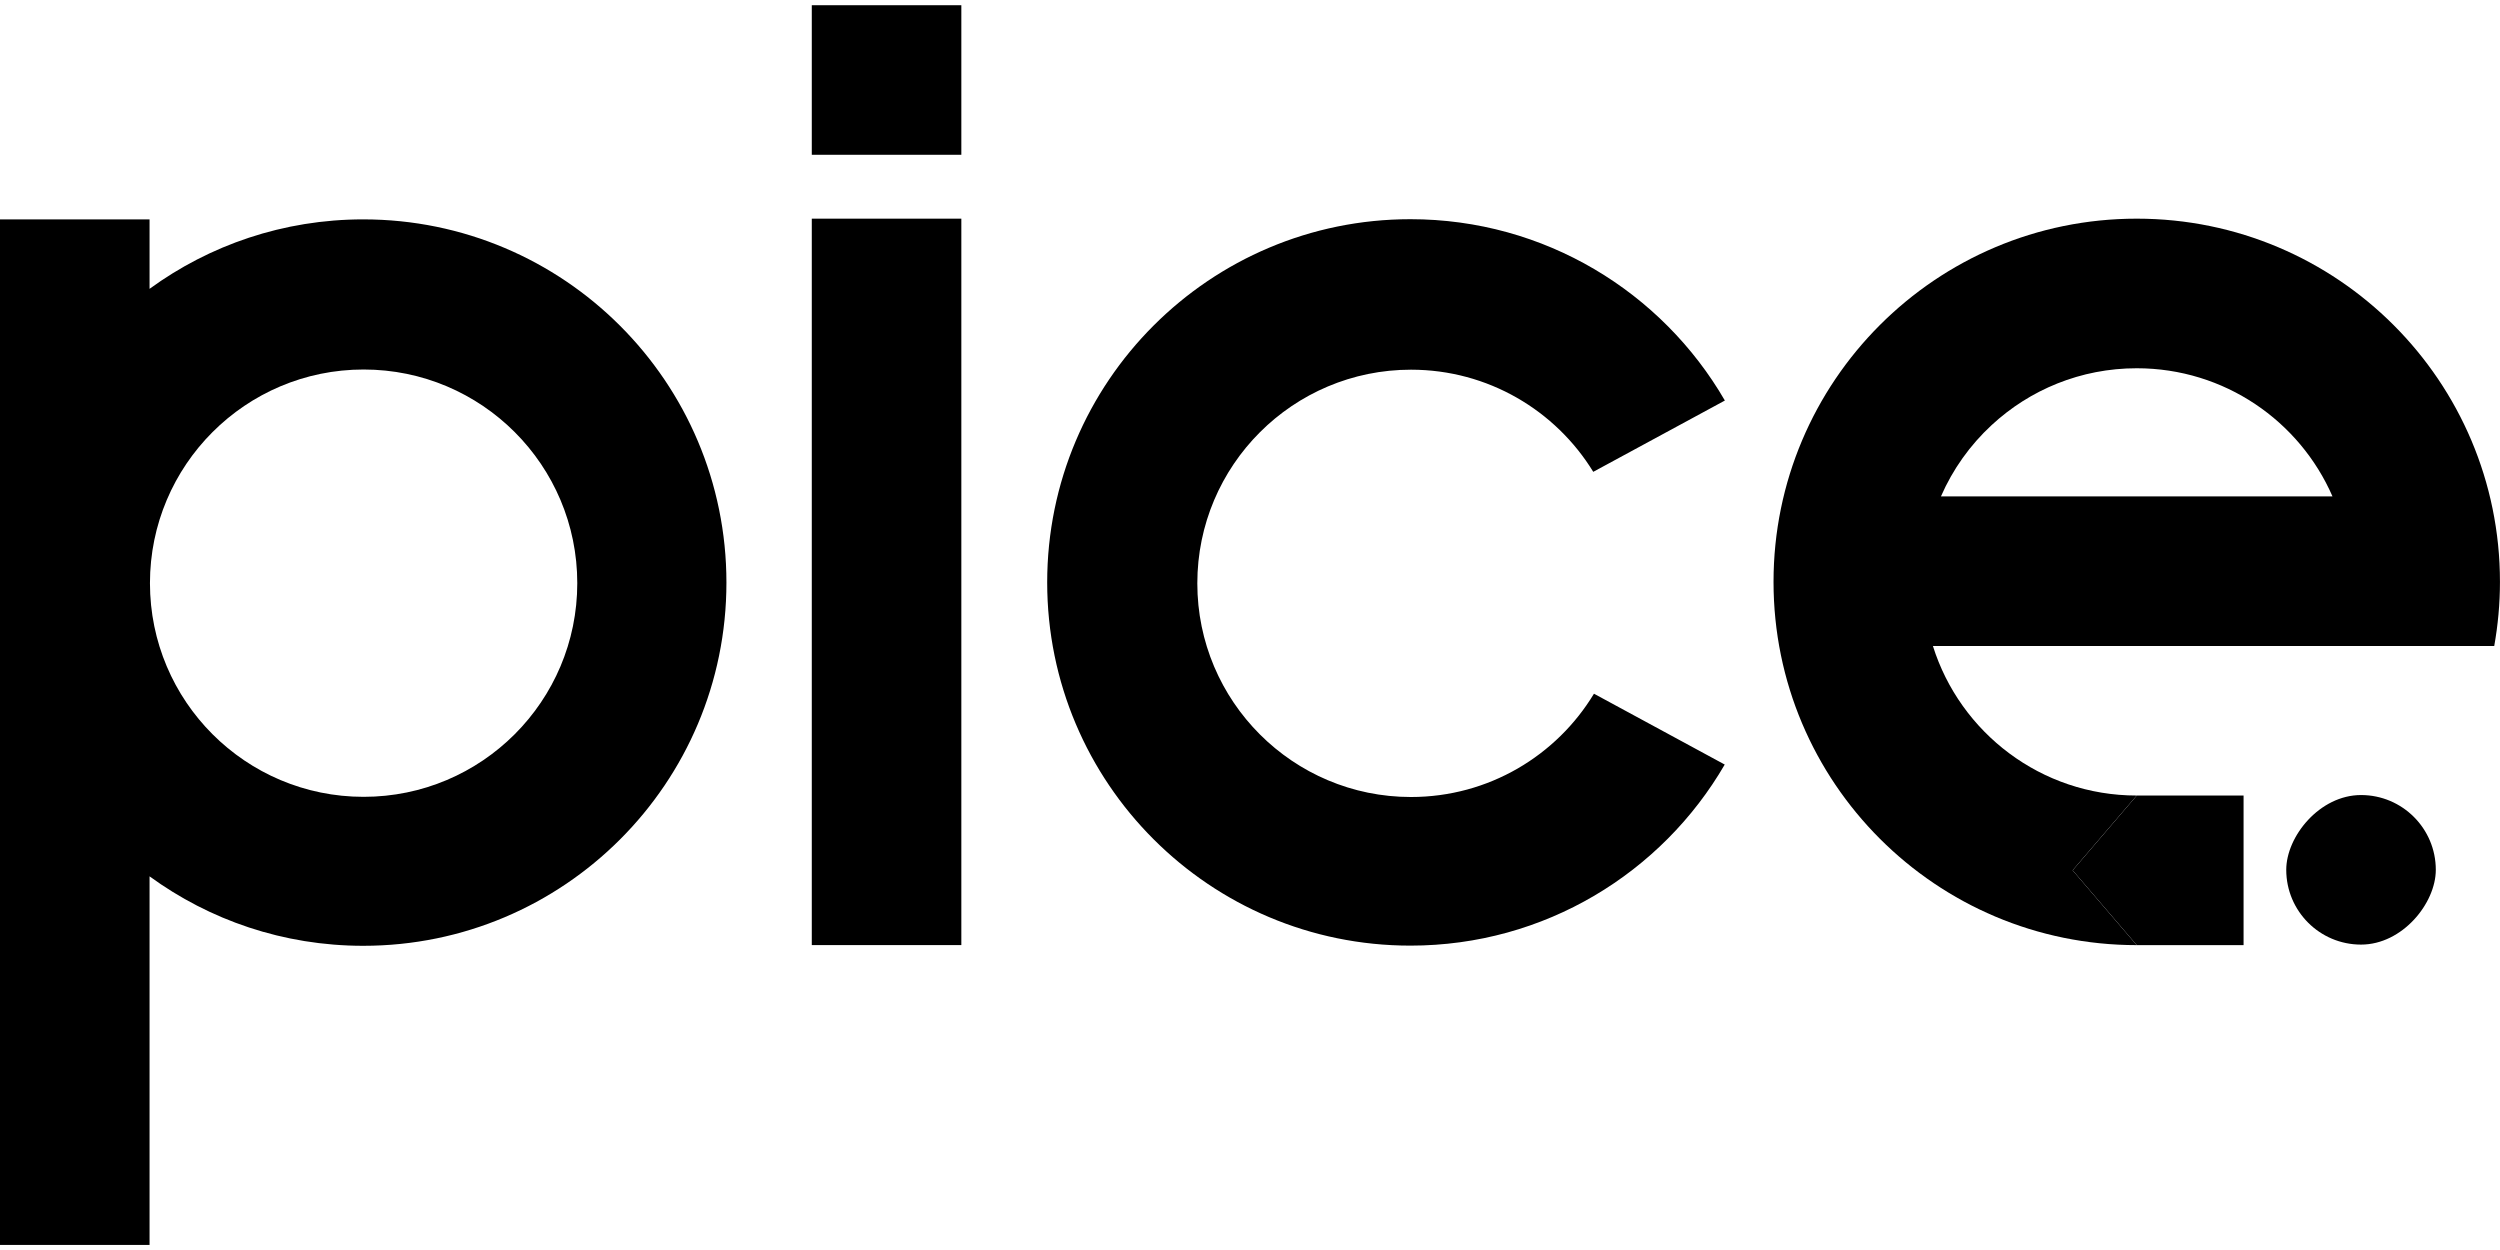 <svg width="56" height="28" viewBox="0 0 56 28" fill="none" xmlns="http://www.w3.org/2000/svg">
<rect x="18.184" y="4.898" width="3.35" height="16.272" fill="black"/>
<rect x="18.184" y="0.117" width="3.35" height="3.35" fill="black"/>
<path fill-rule="evenodd" clip-rule="evenodd" d="M3.35 4.914L0 4.914L0 13.05L0 27.886H3.35L3.35 19.63C4.693 20.609 6.347 21.186 8.136 21.186C12.63 21.186 16.272 17.544 16.272 13.05C16.272 8.557 12.63 4.914 8.136 4.914C6.347 4.914 4.693 5.491 3.35 6.47L3.35 4.914ZM12.931 13.063C12.931 15.706 10.789 17.849 8.145 17.849C5.502 17.849 3.359 15.706 3.359 13.063C3.359 10.42 5.502 8.277 8.145 8.277C10.789 8.277 12.931 10.42 12.931 13.063Z" fill="black"/>
<path fill-rule="evenodd" clip-rule="evenodd" d="M38.634 17.126C37.226 19.551 34.6 21.182 31.593 21.182C27.1 21.182 23.457 17.54 23.457 13.046C23.457 8.553 27.1 4.91 31.593 4.91C34.602 4.91 37.23 6.544 38.637 8.972L35.689 10.569C34.848 9.197 33.334 8.281 31.606 8.281C28.963 8.281 26.82 10.424 26.82 13.067C26.82 15.71 28.963 17.853 31.606 17.853C33.345 17.853 34.867 16.926 35.705 15.539L38.634 17.126Z" fill="black"/>
<path fill-rule="evenodd" clip-rule="evenodd" d="M55.999 13.034C55.999 13.524 55.954 14.004 55.871 14.47L43.297 14.47C43.907 16.412 45.72 17.82 47.863 17.82L46.427 19.495L47.863 21.171C43.368 21.171 39.727 17.528 39.727 13.034C39.727 8.541 43.368 4.898 47.863 4.898C52.357 4.898 55.999 8.541 55.999 13.034ZM44.613 9.522C45.466 8.732 46.606 8.249 47.863 8.249C49.826 8.249 51.512 9.43 52.248 11.12L43.477 11.12C43.742 10.511 44.131 9.968 44.613 9.522Z" fill="black"/>
<path d="M47.863 17.82L50.256 17.82V21.171H47.863L46.427 19.495L47.863 17.82Z" fill="black"/>
<rect width="3.35" height="3.35" rx="1.675" transform="matrix(-1 0 0 1 54.562 17.809)" fill="black"/>
</svg>
